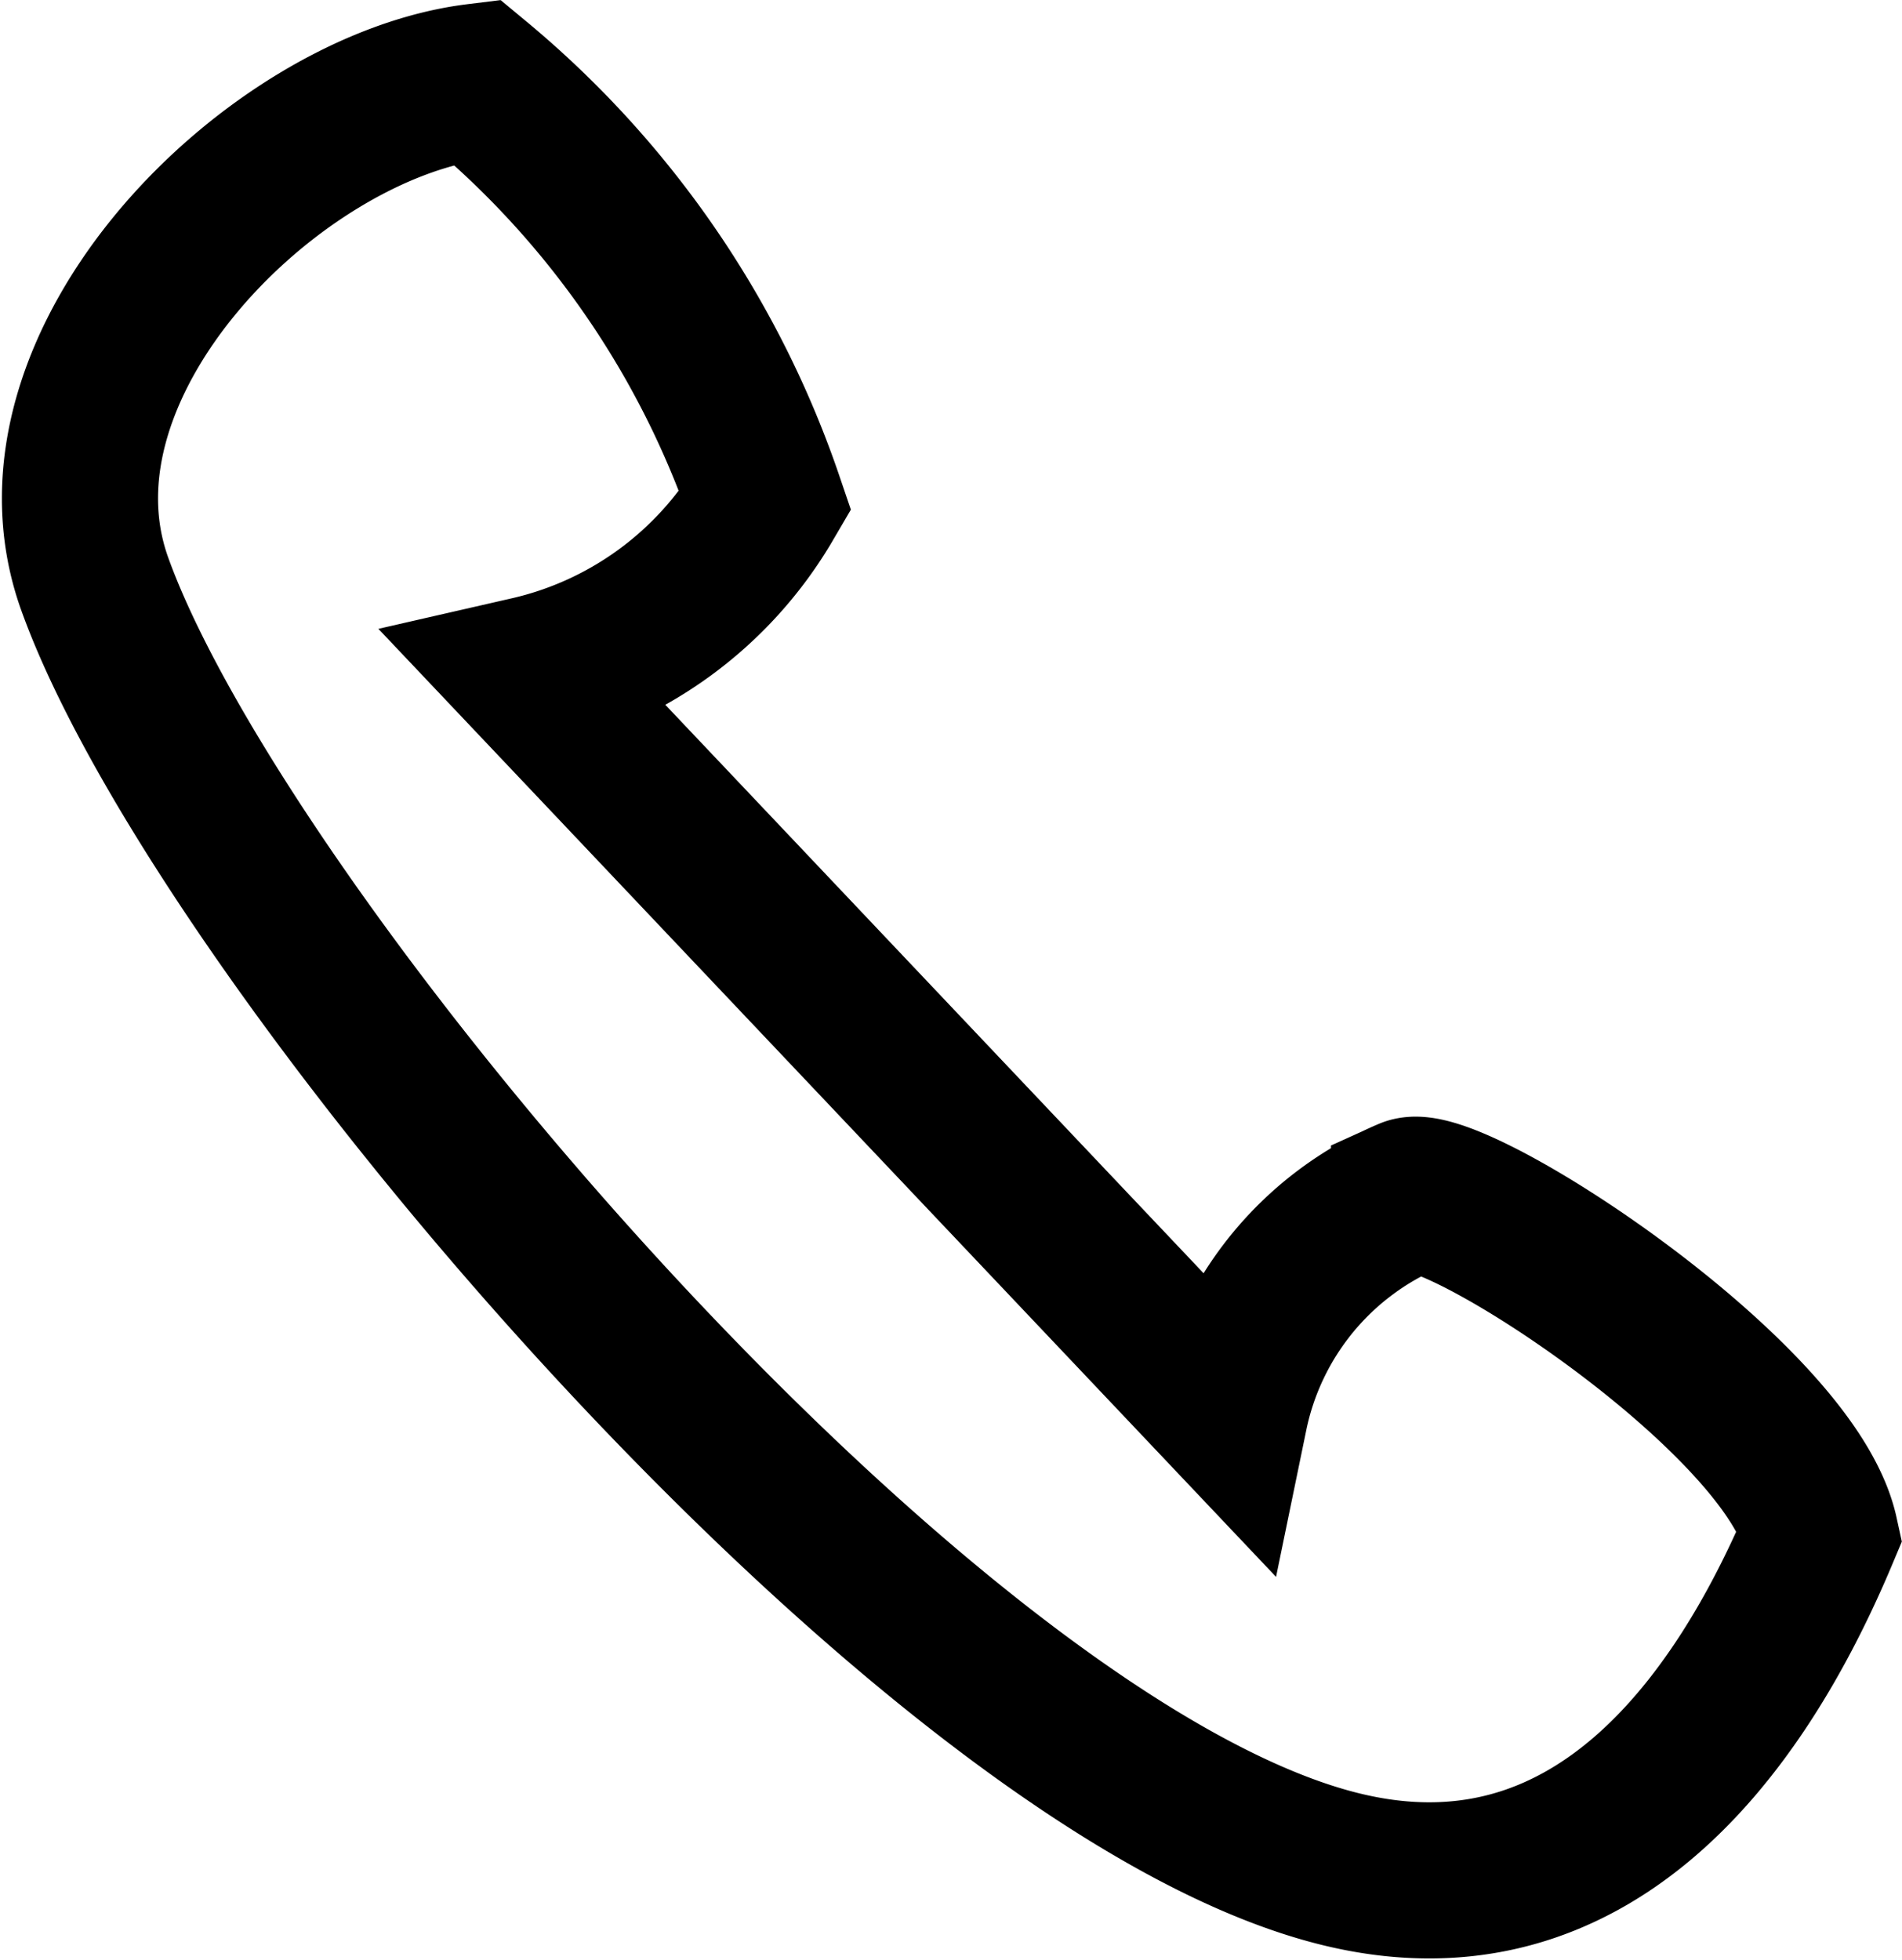 <svg xmlns="http://www.w3.org/2000/svg" width="18.273" height="18.826" viewBox="0 0 18.273 18.826">
  <path id="Path_229" data-name="Path 229" d="M5.065,6.479A3.549,3.549,0,0,0,7.336,4.813,9.007,9.007,0,0,0,4.562.785C2.618,1.025.127,3.48.892,5.609,2.126,9.041,8.915,17.027,12.9,17.965c2.344.553,3.767-1.316,4.57-3.227-.29-1.325-3.549-3.432-3.951-3.25a2.92,2.92,0,0,0-1.722,2.1Z" transform="translate(0.018 0)" fill="none" stroke="#000" stroke-miterlimit="10" stroke-width="1.5"/>
</svg>
